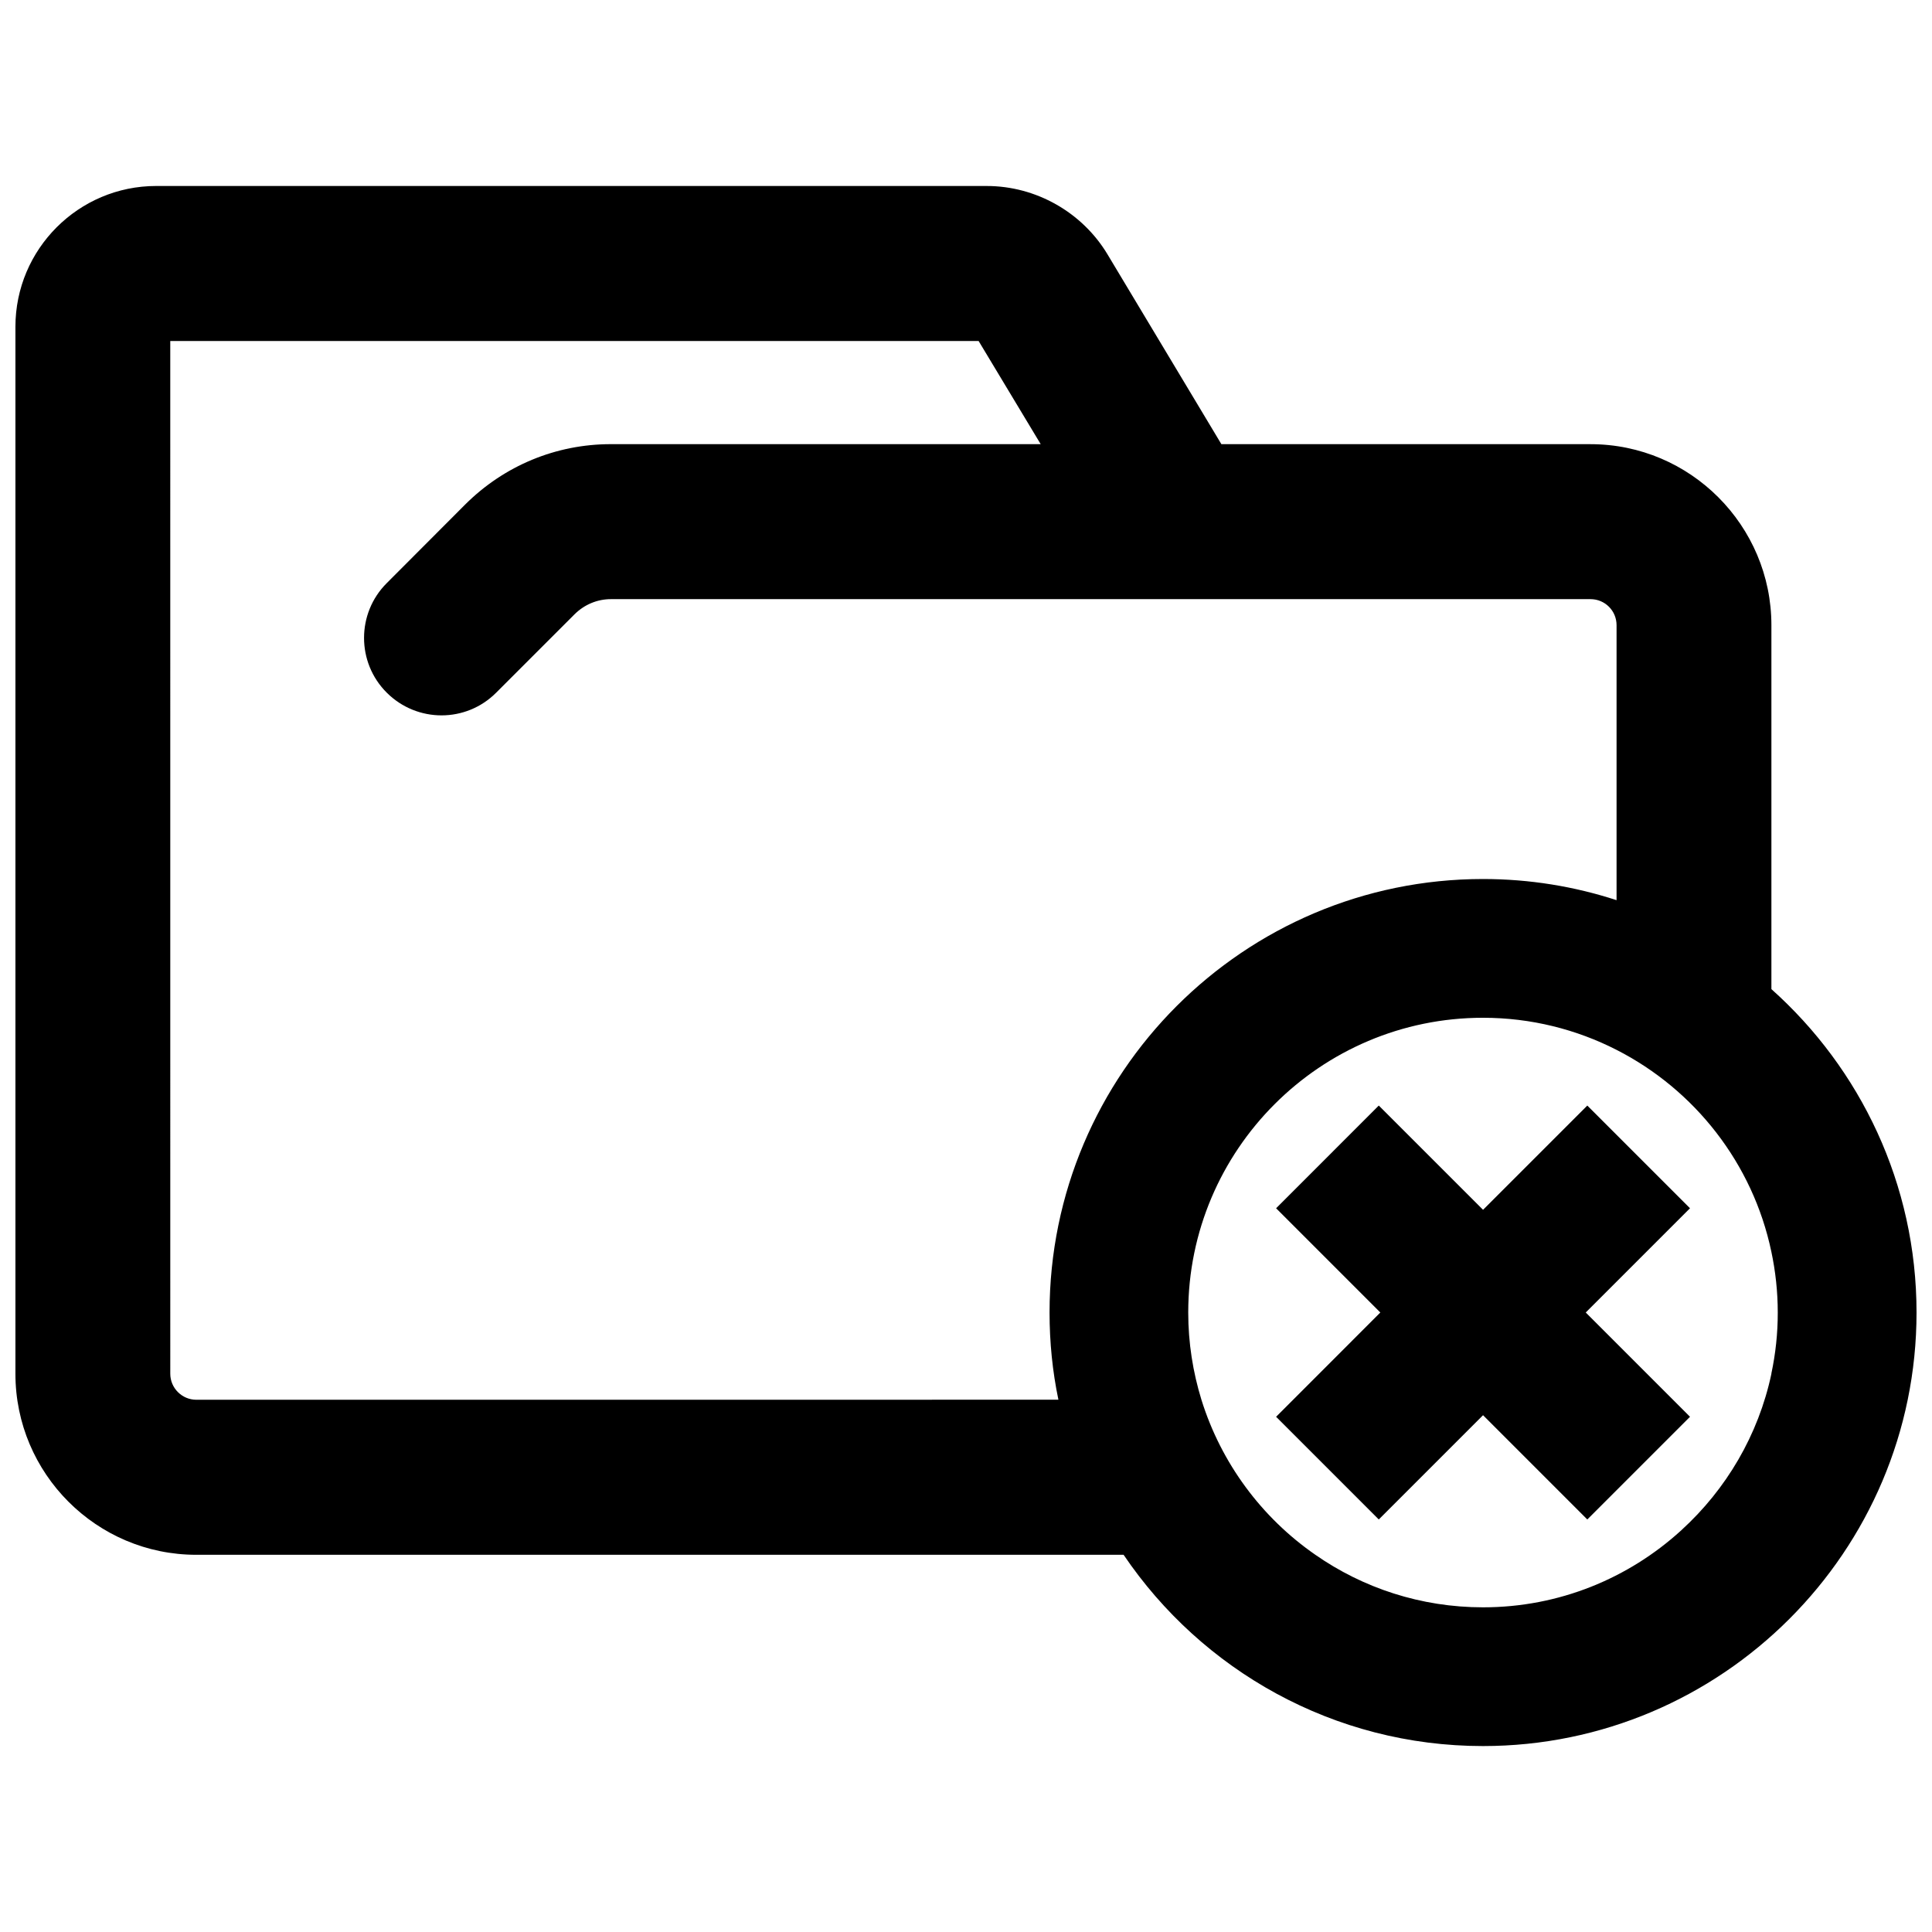 <?xml version="1.0" encoding="UTF-8"?>
<!-- Uploaded to: SVG Repo, www.svgrepo.com, Generator: SVG Repo Mixer Tools -->
<svg width="800px" height="800px" version="1.1" viewBox="144 144 512 512" xmlns="http://www.w3.org/2000/svg">
 <defs>
  <clipPath id="a">
   <path d="m148.09 193h503.81v414h-503.81z"/>
  </clipPath>
 </defs>
 <g clip-path="url(#a)">
  <path d="m613.44 406.13v-96.445c0-26.418-21.508-47.973-47.926-47.973h-97.832l-30.188-50.316c-6.707-11.164-18.98-18.105-31.984-18.105l-220.11-0.004c-20.586 0-37.312 16.73-37.312 37.316v277.46c0 26.465 21.508 47.973 47.926 47.973h245.75c20.68 30.559 55.648 50.688 95.258 50.688 63.32-0.008 114.88-51.562 114.88-114.89 0-34.055-14.887-64.652-38.461-85.703zm-417.42 108.82c-3.769 0-6.894-3.078-6.894-6.894l-0.004-273.69h214.22l16.453 27.34h-113.91c-14.562 0-28.262 5.699-38.598 15.988l-20.812 20.859c-7.996 7.996-7.996 21.004 0 28.992 8.047 8.047 21.043 8.047 29.039 0l20.812-20.812c2.574-2.527 5.977-3.953 9.555-3.953h259.63c3.816 0 6.894 3.078 6.894 6.894v72.879c-11.125-3.629-23.02-5.606-35.383-5.606-63.371 0-114.88 51.516-114.88 114.88 0 7.902 0.781 15.625 2.348 23.113l-228.48 0.004zm417.42-6.981v0.094c-3.449 16.262-11.996 30.645-23.852 41.445-0.047 0.047-0.047 0.094-0.094 0.094-13.879 12.633-32.258 20.355-52.477 20.355-16.5 0-31.844-5.148-44.438-13.926-14.199-9.832-24.953-24.262-30.188-41.086-2.25-7.305-3.496-15.074-3.496-23.113 0-43.098 35.016-78.113 78.113-78.113 12.73 0 24.766 3.078 35.383 8.5 20.727 10.57 36.117 30.094 41.035 53.492 1.102 5.195 1.699 10.613 1.699 16.129 0.012 5.508-0.586 10.934-1.688 16.129z"/>
 </g>
 <path d="m482.18 464.2 27.211-27.215 27.633 27.625 27.629-27.625 27.215 27.215-27.629 27.629 27.629 27.633-27.215 27.215-27.629-27.633-27.633 27.633-27.211-27.215 27.621-27.633z"/>
</svg>